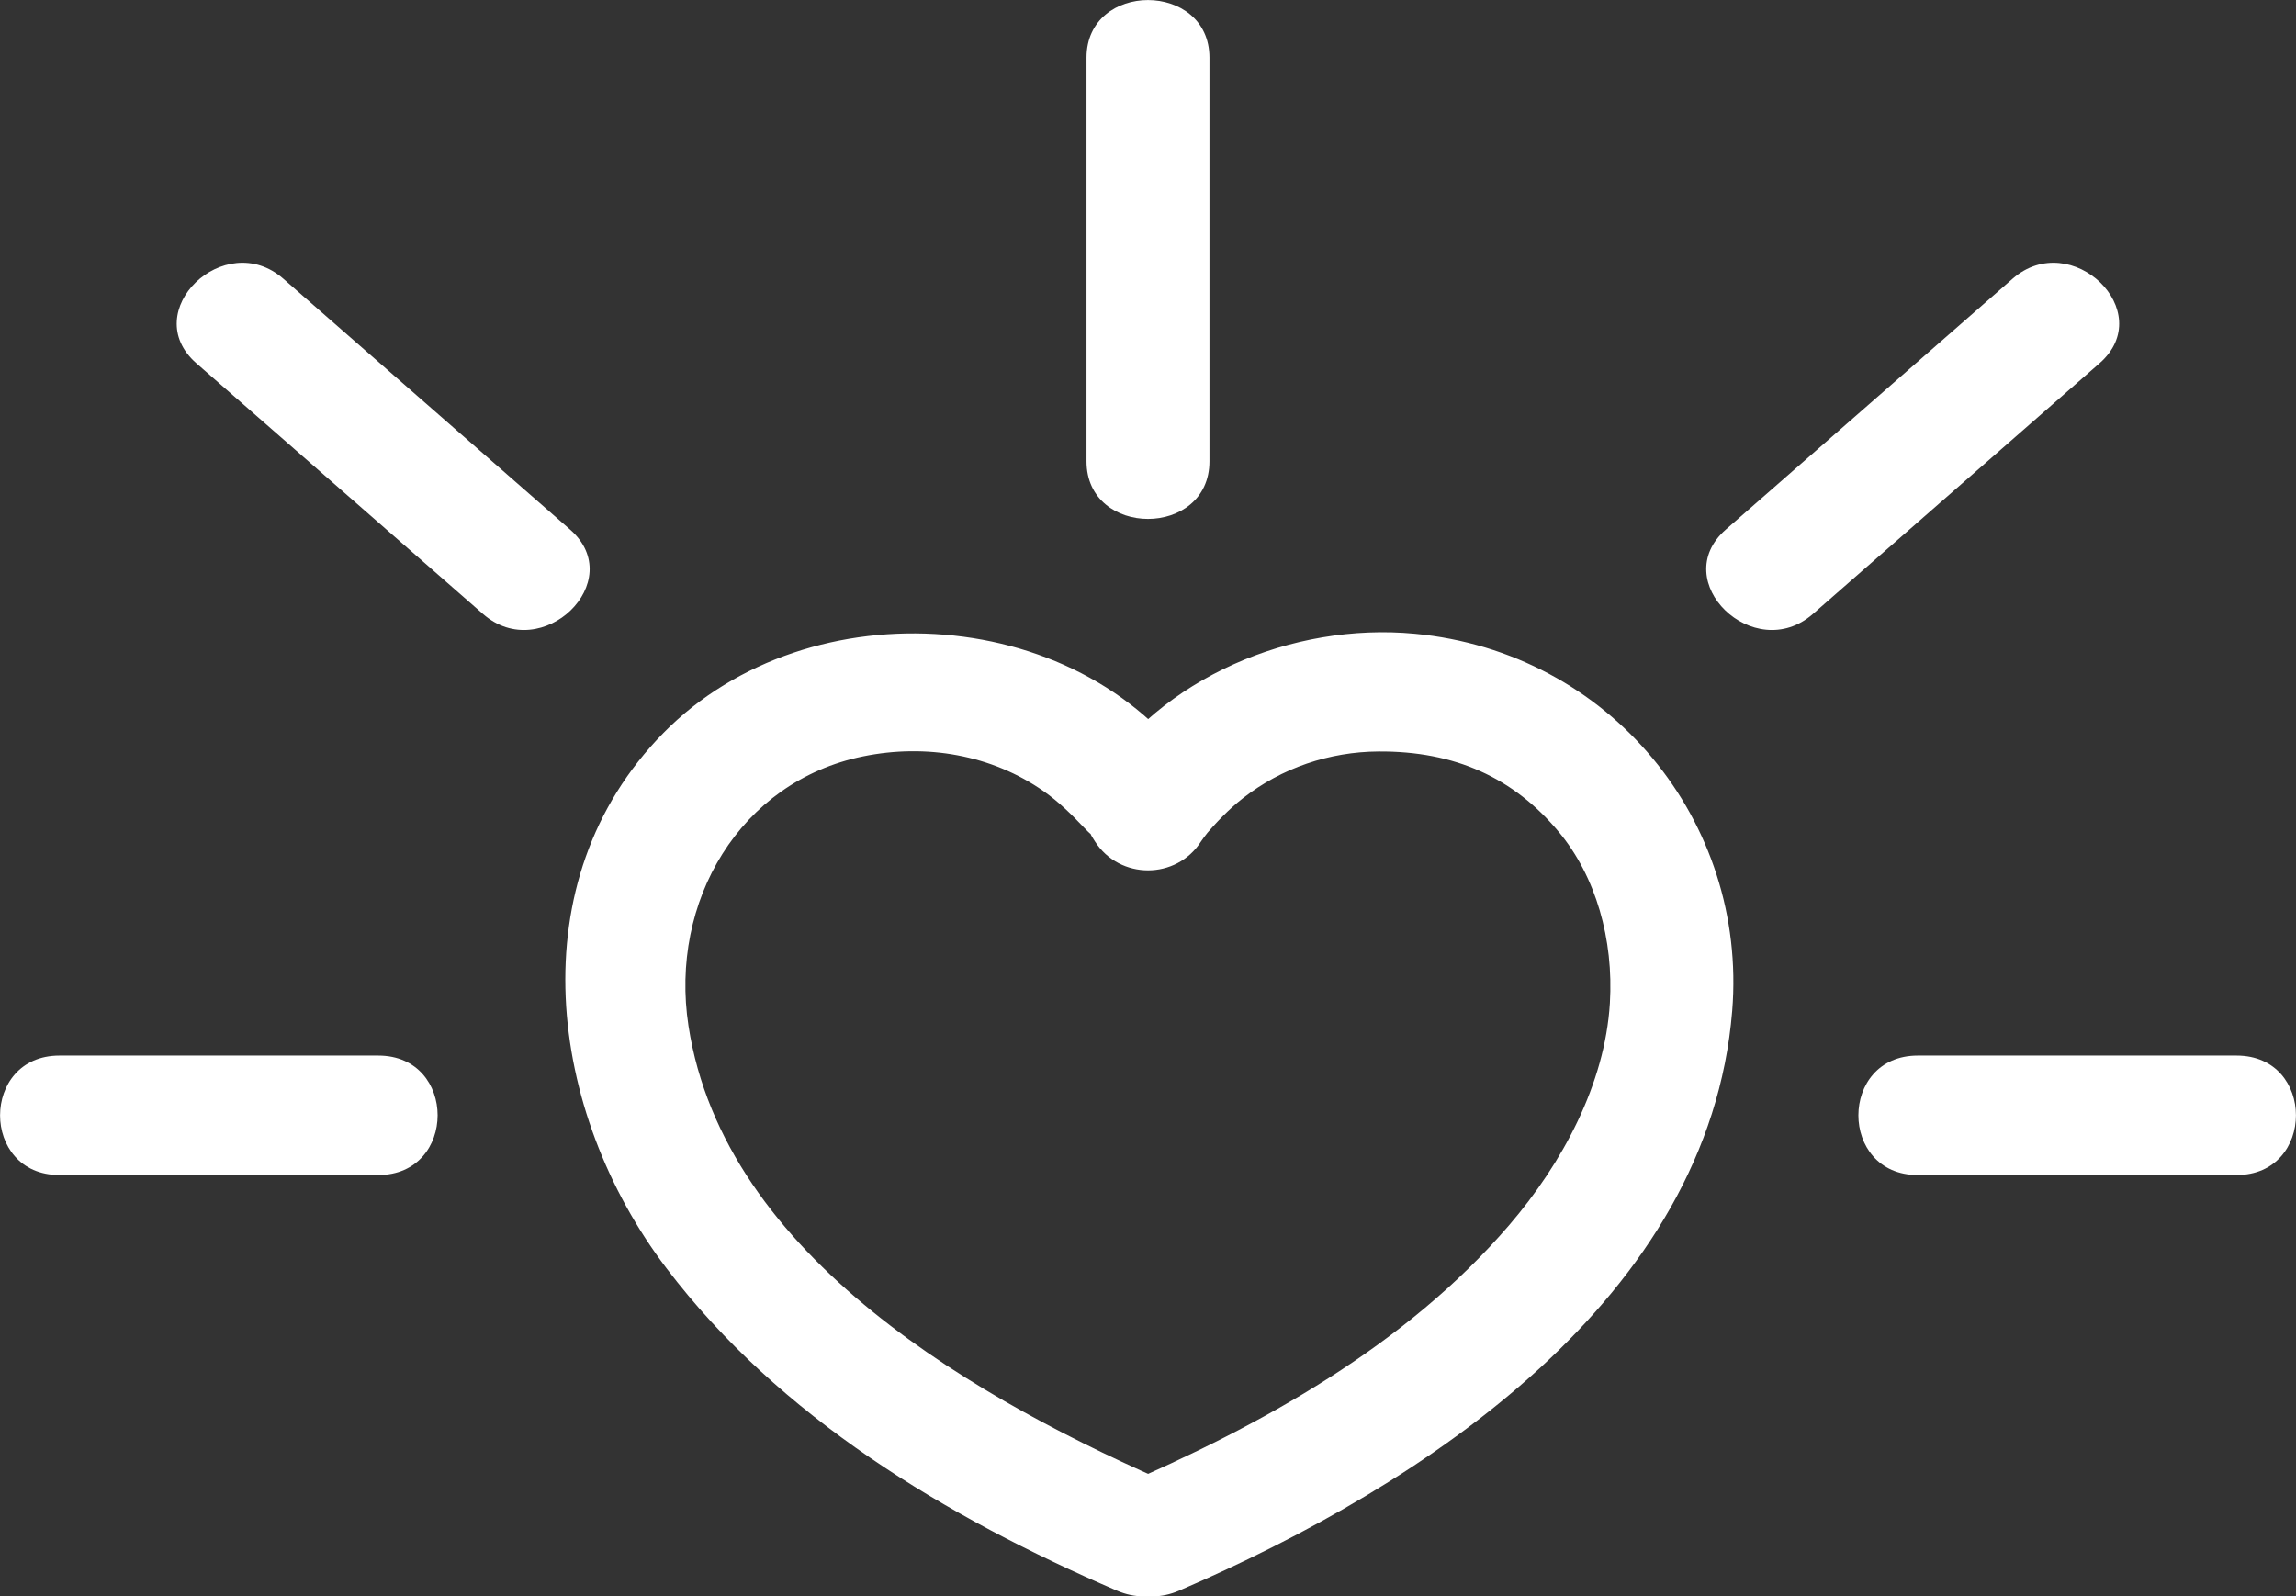 <svg width="128" height="89" viewBox="0 0 128 89" fill="none" xmlns="http://www.w3.org/2000/svg">
<rect x="0" y="0" width="128" height="89" fill="#333333" stroke="none"/>
<g clip-path="url(#clip0_4321_12235)">
<path d="M65.731 82.934C54.65 78.161 40.371 70.142 38.383 57.2C37.315 50.263 41.245 43.576 48.116 42.172C51.617 41.456 55.284 42.078 58.197 44.125C59.037 44.714 59.756 45.429 60.459 46.168C61.099 46.839 60.533 46.118 61.041 46.911C62.418 49.065 65.588 49.065 66.959 46.911C67.113 46.667 67.593 46.101 67.136 46.634C67.793 45.868 68.495 45.124 69.301 44.497C71.448 42.821 74.104 41.917 76.852 41.9C81.101 41.872 84.38 43.359 86.898 46.379C88.972 48.865 89.966 52.389 89.749 55.935C89.475 60.436 87.104 64.853 84.128 68.316C78.377 75.009 70.369 79.454 62.27 82.94C58.243 84.671 61.727 90.415 65.731 88.689C79.473 82.768 95.266 72.368 96.569 56.357C97.425 45.818 89.777 36.361 78.874 35.335C72.042 34.691 64.72 37.782 61.036 43.548H66.953C60.619 33.631 45.134 32.599 36.995 40.857C28.856 49.114 30.524 61.979 37.161 70.719C43.449 78.999 52.714 84.571 62.27 88.689C66.268 90.409 69.758 84.671 65.731 82.94V82.934Z" fill="white"/>
<path d="M67.426 25.712V3.219C67.426 -1.066 60.572 -1.071 60.572 3.219V25.717C60.572 30.001 67.426 30.007 67.426 25.717V25.712Z" fill="white"/>
<path d="M21.088 58.854C15.165 58.854 9.236 58.854 3.313 58.854C-1.096 58.854 -1.102 65.514 3.313 65.514C9.236 65.514 15.165 65.514 21.088 65.514C25.497 65.514 25.503 58.854 21.088 58.854Z" fill="white"/>
<path d="M31.78 29.524C26.451 24.863 21.122 20.201 15.793 15.539C12.52 12.681 7.66 17.376 10.944 20.251C16.273 24.913 21.602 29.574 26.931 34.236C30.204 37.094 35.065 32.399 31.78 29.524Z" fill="white"/>
<path d="M106.913 65.514C112.836 65.514 118.765 65.514 124.688 65.514C129.097 65.514 129.103 58.854 124.688 58.854C118.765 58.854 112.836 58.854 106.913 58.854C102.503 58.854 102.498 65.514 106.913 65.514Z" fill="white"/>
<path d="M101.063 34.236C106.392 29.574 111.721 24.913 117.05 20.251C120.334 17.376 115.473 12.681 112.201 15.539C106.871 20.201 101.542 24.863 96.213 29.524C92.929 32.399 97.79 37.094 101.063 34.236Z" fill="white"/>
</g>
<defs>
<clipPath id="clip0_4321_12235">
<rect width="128" height="89" fill="white"/>
</clipPath>
</defs>
</svg>
